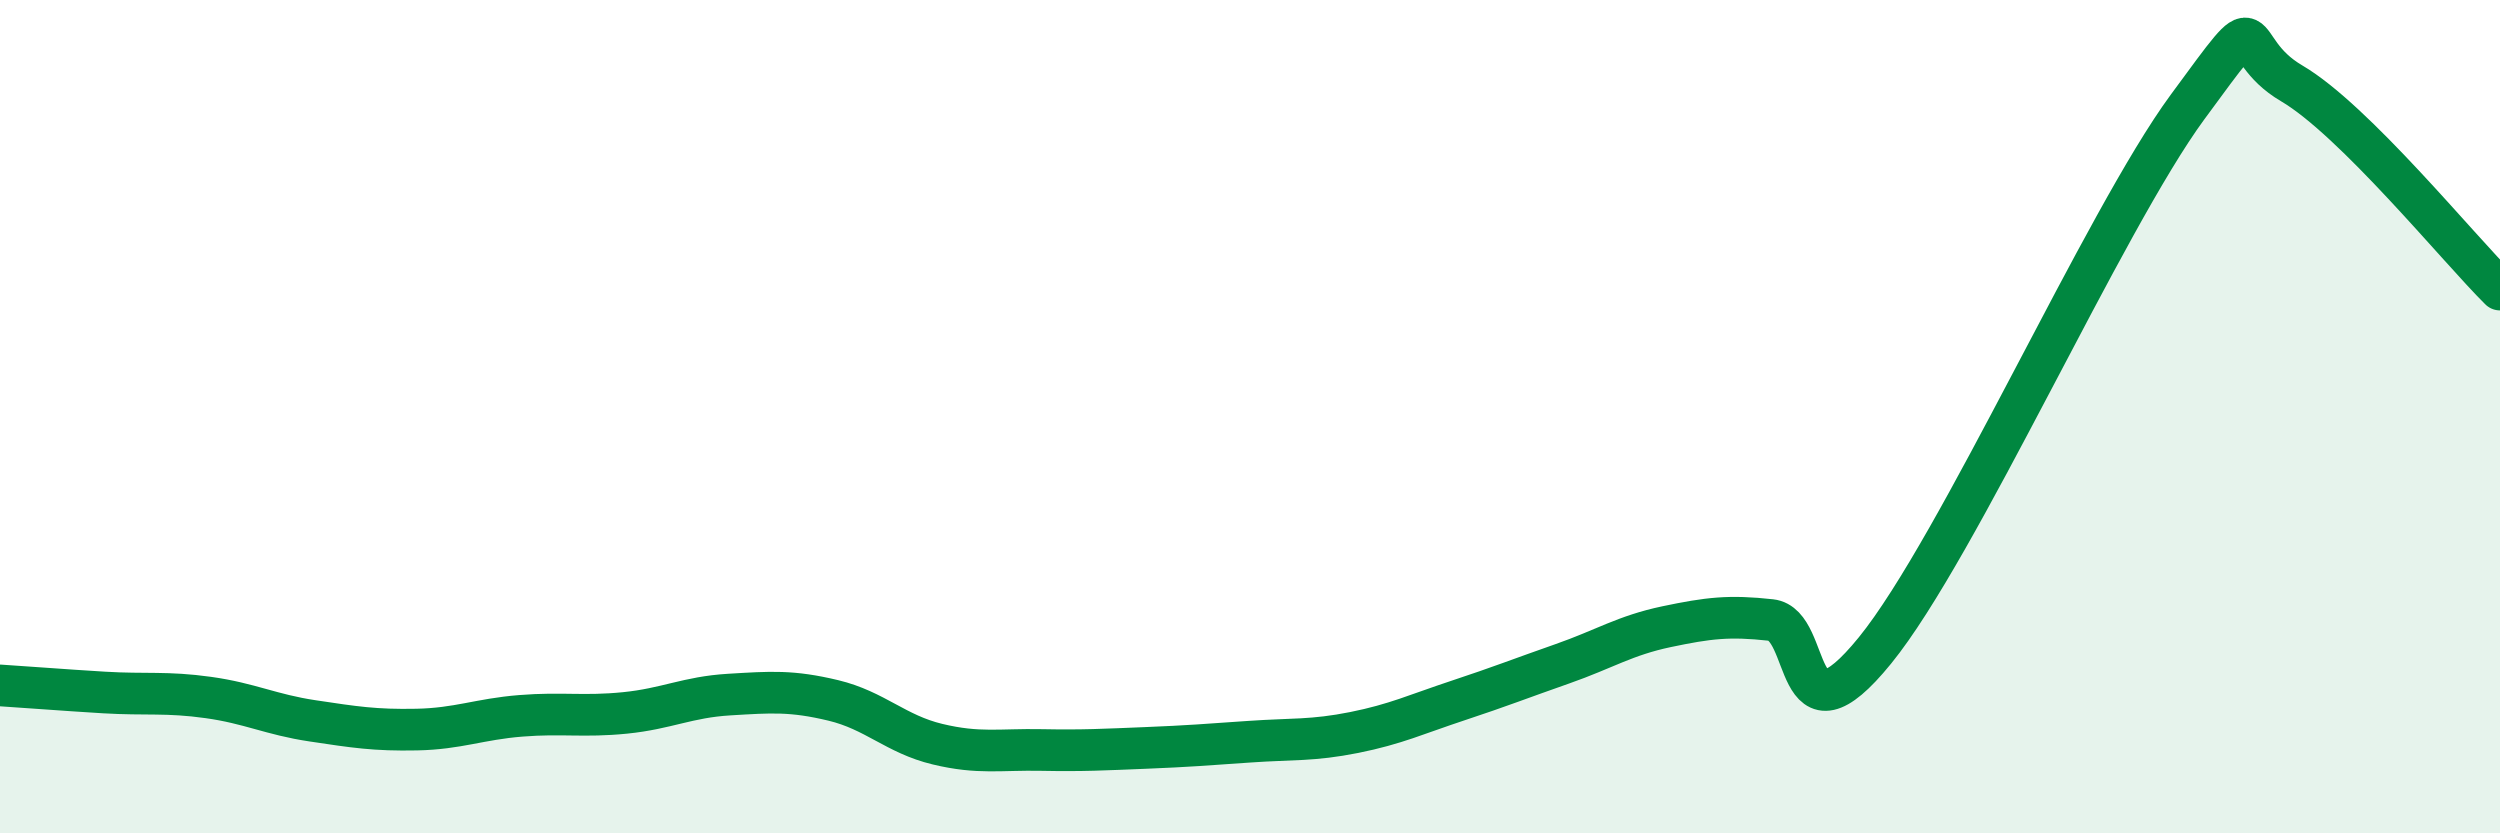 
    <svg width="60" height="20" viewBox="0 0 60 20" xmlns="http://www.w3.org/2000/svg">
      <path
        d="M 0,16.45 C 0.5,16.48 1.5,16.56 2.5,16.62 C 3.5,16.68 4,16.6 5,16.74 C 6,16.88 6.5,17.15 7.5,17.3 C 8.5,17.45 9,17.53 10,17.51 C 11,17.49 11.5,17.26 12.5,17.18 C 13.5,17.1 14,17.21 15,17.11 C 16,17.01 16.5,16.73 17.5,16.67 C 18.5,16.61 19,16.57 20,16.81 C 21,17.05 21.5,17.62 22.5,17.86 C 23.5,18.1 24,17.98 25,18 C 26,18.02 26.5,17.99 27.5,17.95 C 28.5,17.91 29,17.87 30,17.8 C 31,17.73 31.5,17.78 32.5,17.58 C 33.5,17.38 34,17.14 35,16.81 C 36,16.48 36.5,16.28 37.5,15.93 C 38.5,15.58 39,15.25 40,15.04 C 41,14.83 41.5,14.77 42.5,14.88 C 43.5,14.99 43,18.07 45,15.61 C 47,13.15 50.5,5.29 52.5,2.57 C 54.5,-0.15 53.5,1.12 55,2 C 56.5,2.88 59,5.96 60,6.95L60 20L0 20Z"
        fill="#008740"
        opacity="0.1"
        stroke-linecap="round"
        stroke-linejoin="round"
      />
      <path
        d="M 0,16.45 C 0.5,16.48 1.5,16.56 2.5,16.62 C 3.5,16.68 4,16.6 5,16.74 C 6,16.88 6.5,17.15 7.5,17.3 C 8.5,17.45 9,17.53 10,17.51 C 11,17.49 11.5,17.26 12.5,17.18 C 13.5,17.1 14,17.21 15,17.11 C 16,17.01 16.5,16.73 17.5,16.67 C 18.5,16.61 19,16.57 20,16.81 C 21,17.05 21.5,17.62 22.5,17.86 C 23.5,18.1 24,17.98 25,18 C 26,18.02 26.5,17.99 27.5,17.95 C 28.5,17.91 29,17.87 30,17.8 C 31,17.73 31.5,17.78 32.5,17.58 C 33.5,17.38 34,17.14 35,16.81 C 36,16.48 36.5,16.28 37.5,15.93 C 38.5,15.58 39,15.25 40,15.04 C 41,14.83 41.5,14.77 42.5,14.88 C 43.5,14.99 43,18.07 45,15.61 C 47,13.15 50.5,5.29 52.5,2.57 C 54.5,-0.15 53.5,1.12 55,2 C 56.5,2.88 59,5.96 60,6.95"
        stroke="#008740"
        stroke-width="1"
        fill="none"
        stroke-linecap="round"
        stroke-linejoin="round"
      />
    </svg>
  